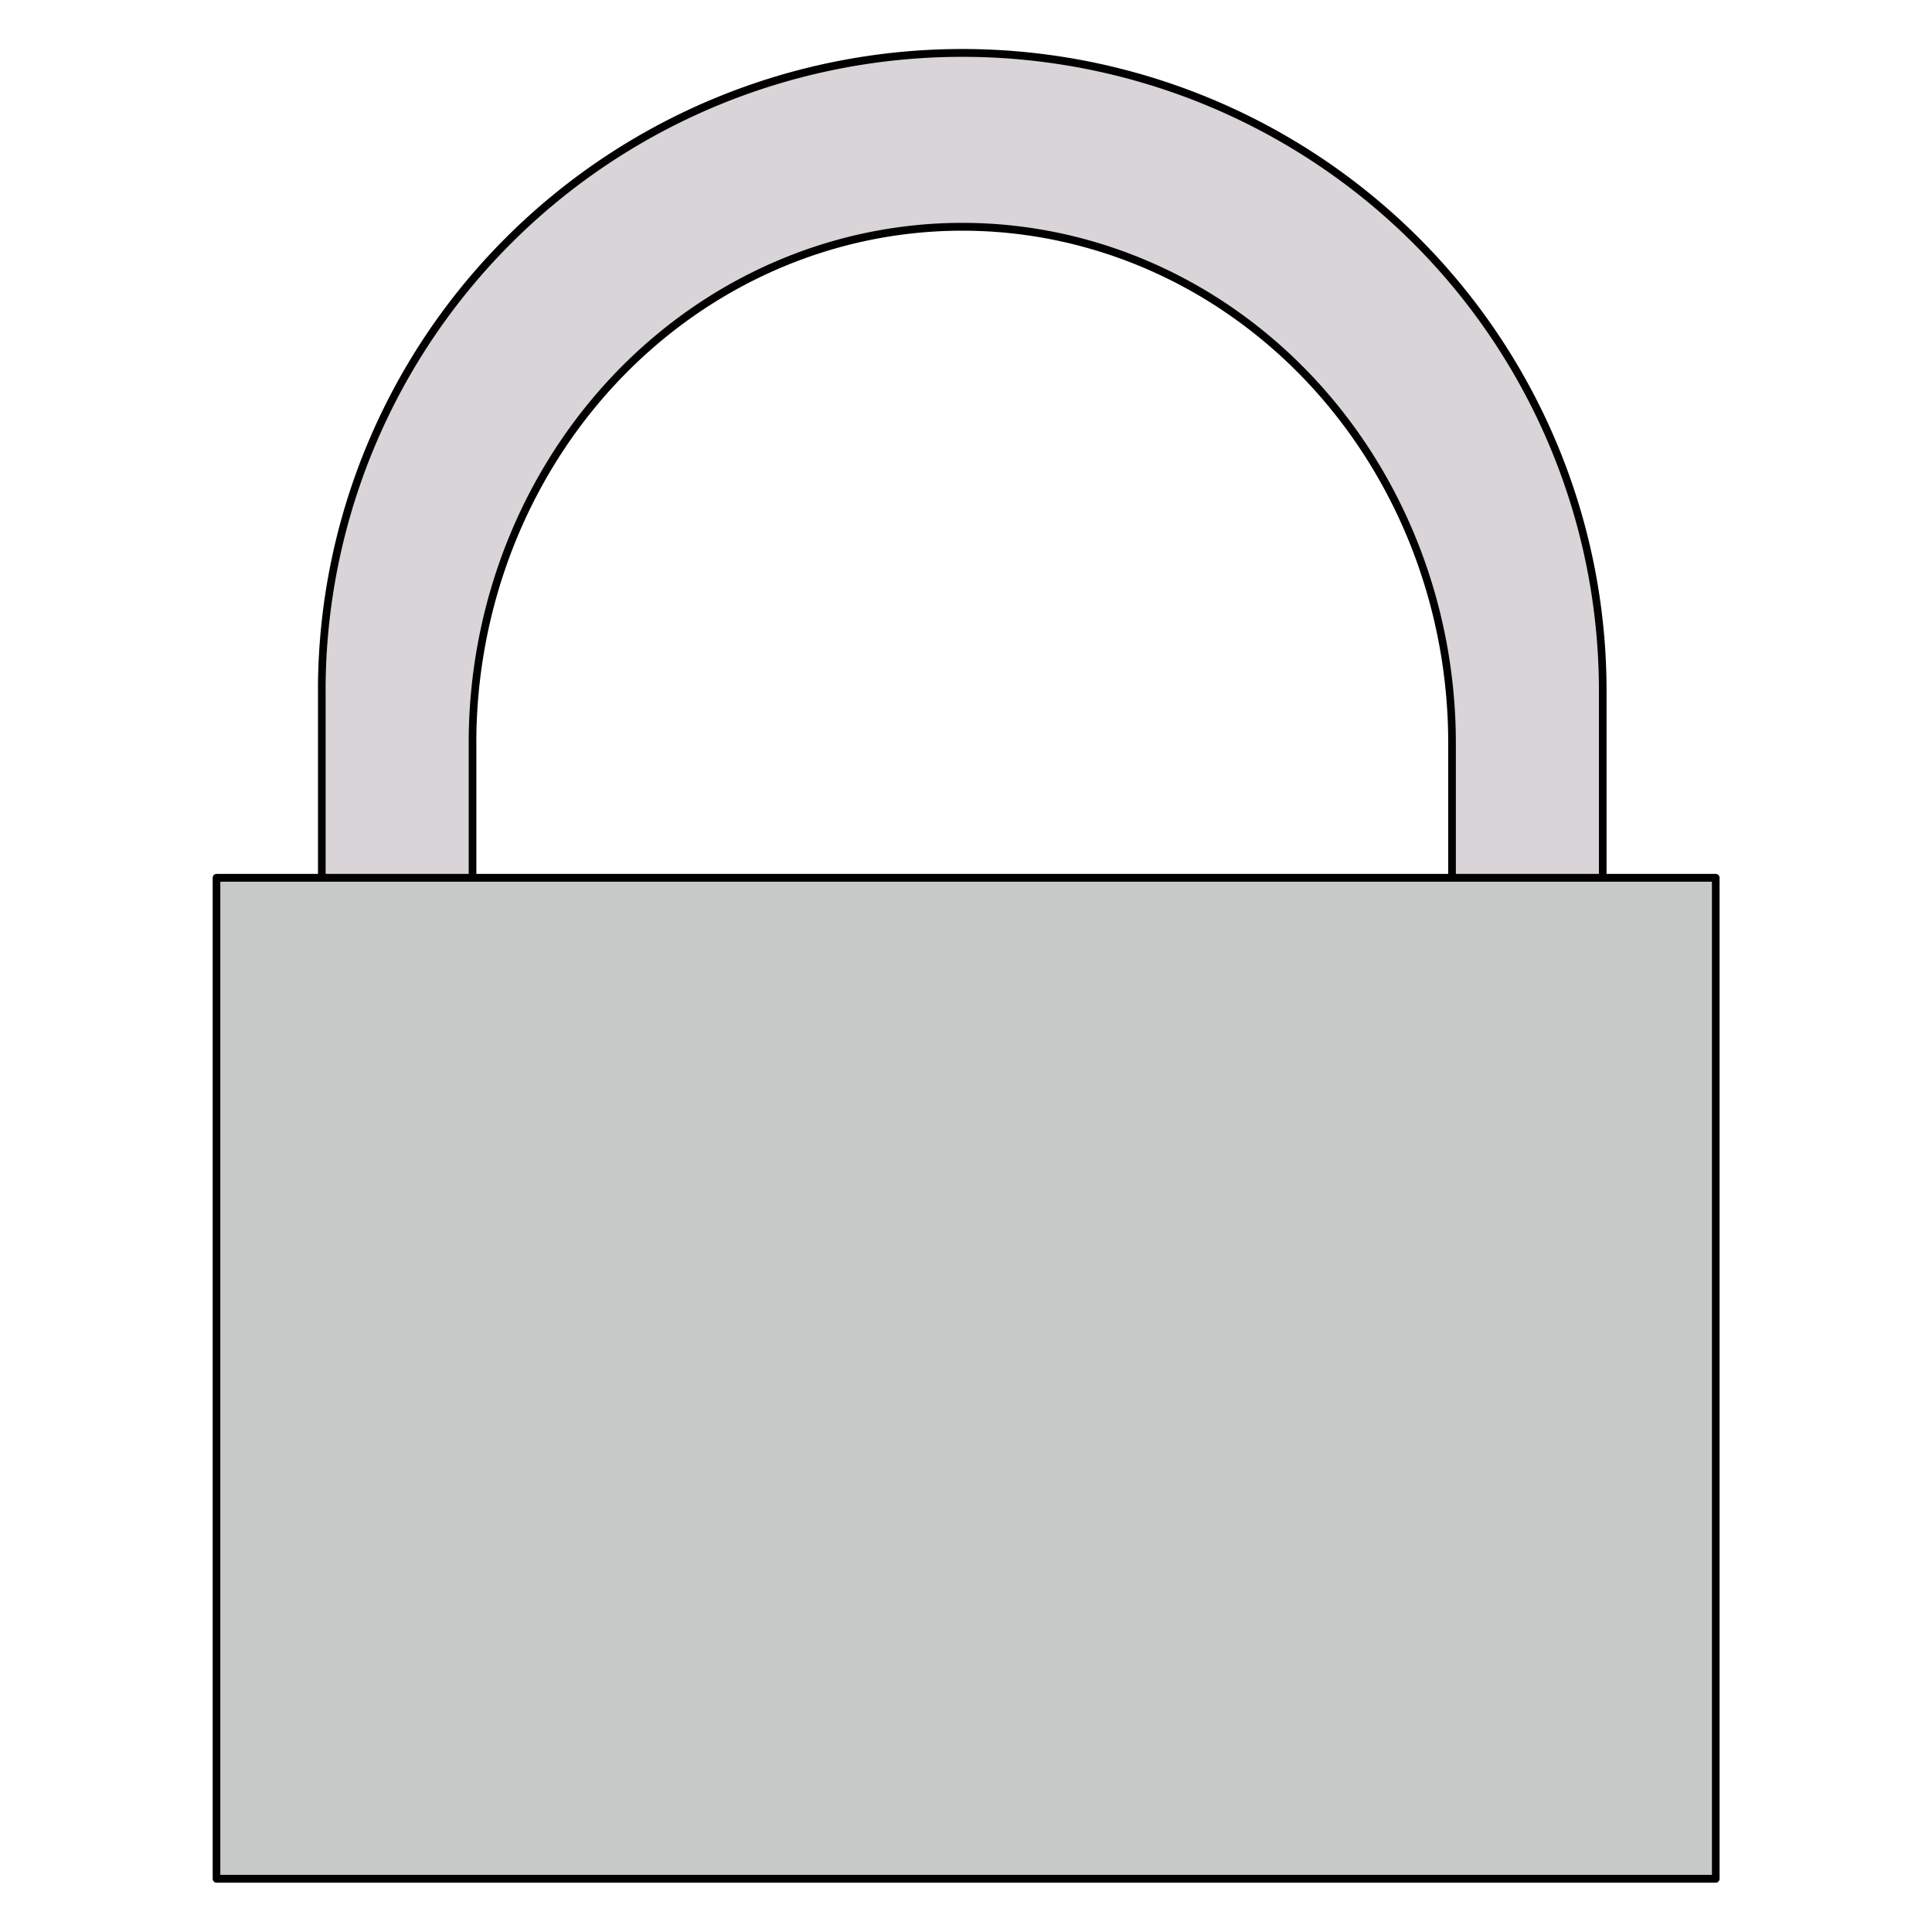 <?xml version="1.0" encoding="UTF-8" standalone="no"?>
<!-- Created with Inkscape (http://www.inkscape.org/) -->

<svg
   width="500.0px"
   height="500.0px"
   viewBox="0 0 500.0 500.0"
   version="1.1"
   id="SVGRoot"
   sodipodi:docname="Lock.svg"
   inkscape:version="1.2 (dc2aedaf03, 2022-05-15)"
   xmlns:inkscape="http://www.inkscape.org/namespaces/inkscape"
   xmlns:sodipodi="http://sodipodi.sourceforge.net/DTD/sodipodi-0.dtd"
   xmlns="http://www.w3.org/2000/svg"
   xmlns:svg="http://www.w3.org/2000/svg">
  <sodipodi:namedview
     id="namedview1109"
     pagecolor="#ffffff"
     bordercolor="#000000"
     borderopacity="0.25"
     inkscape:showpageshadow="2"
     inkscape:pageopacity="0.0"
     inkscape:pagecheckerboard="0"
     inkscape:deskcolor="#d1d1d1"
     inkscape:document-units="px"
     showgrid="true"
     inkscape:zoom="1.4912879"
     inkscape:cx="-49.286258"
     inkscape:cy="193.12166"
     inkscape:window-width="1920"
     inkscape:window-height="1017"
     inkscape:window-x="-8"
     inkscape:window-y="-8"
     inkscape:window-maximized="1"
     inkscape:current-layer="layer1">
    <inkscape:grid
       type="xygrid"
       id="grid1232" />
  </sodipodi:namedview>
  <defs
     id="defs1104">
    <filter
       style="color-interpolation-filters:sRGB;"
       inkscape:label="Drop Shadow"
       id="filter2146"
       x="-0.073"
       y="-0.061"
       width="1.146"
       height="1.123">
      <feFlood
         flood-opacity="0.498"
         flood-color="rgb(0,0,0)"
         result="flood"
         id="feFlood2136" />
      <feComposite
         in="flood"
         in2="SourceGraphic"
         operator="in"
         result="composite1"
         id="feComposite2138" />
      <feGaussianBlur
         in="composite1"
         stdDeviation="12"
         result="blur"
         id="feGaussianBlur2140" />
      <feOffset
         dx="0"
         dy="0"
         result="offset"
         id="feOffset2142" />
      <feComposite
         in="SourceGraphic"
         in2="offset"
         operator="over"
         result="composite2"
         id="feComposite2144" />
    </filter>
  </defs>
  <g
     inkscape:label="Layer 1"
     inkscape:groupmode="layer"
     id="layer1"
     transform="matrix(0.975,0,0,1,5.285,-11.297)"
     style="filter:url(#filter2146)">
    <path
       id="rect1399"
       style="fill:#d8d4d7;fill-opacity:1;stroke:#000000;stroke-width:2.026;stroke-linecap:round;stroke-linejoin:round;stroke-opacity:1;stroke-dasharray:none"
       d="M 249.996,24.992 A 170.004,165.008 0 0 0 79.992,190 170.004,165.008 0 0 0 80,190.105 V 240 h 8.229 A 170.004,165.008 0 0 0 249.996,355.008 170.004,165.008 0 0 0 411.764,240 H 420 V 190 A 170.004,165.008 0 0 0 249.996,24.992 Z M 250,69.986 A 130,133.598 0 0 1 380,203.584 v 40.482 h -6.297 A 130,133.598 0 0 1 250,337.182 130,133.598 0 0 1 126.299,244.066 h -6.291 V 203.67 A 130,133.598 0 0 1 120,203.584 130,133.598 0 0 1 250,69.986 Z" />
    <rect
       style="fill:#c7c9c8;fill-opacity:1;stroke:#000000;stroke-width:2.026;stroke-linecap:round;stroke-linejoin:round;stroke-dasharray:none;stroke-opacity:1"
       id="rect1289"
       width="397.955"
       height="259.049"
       x="52.045"
       y="238.475" />
  </g>
</svg>
